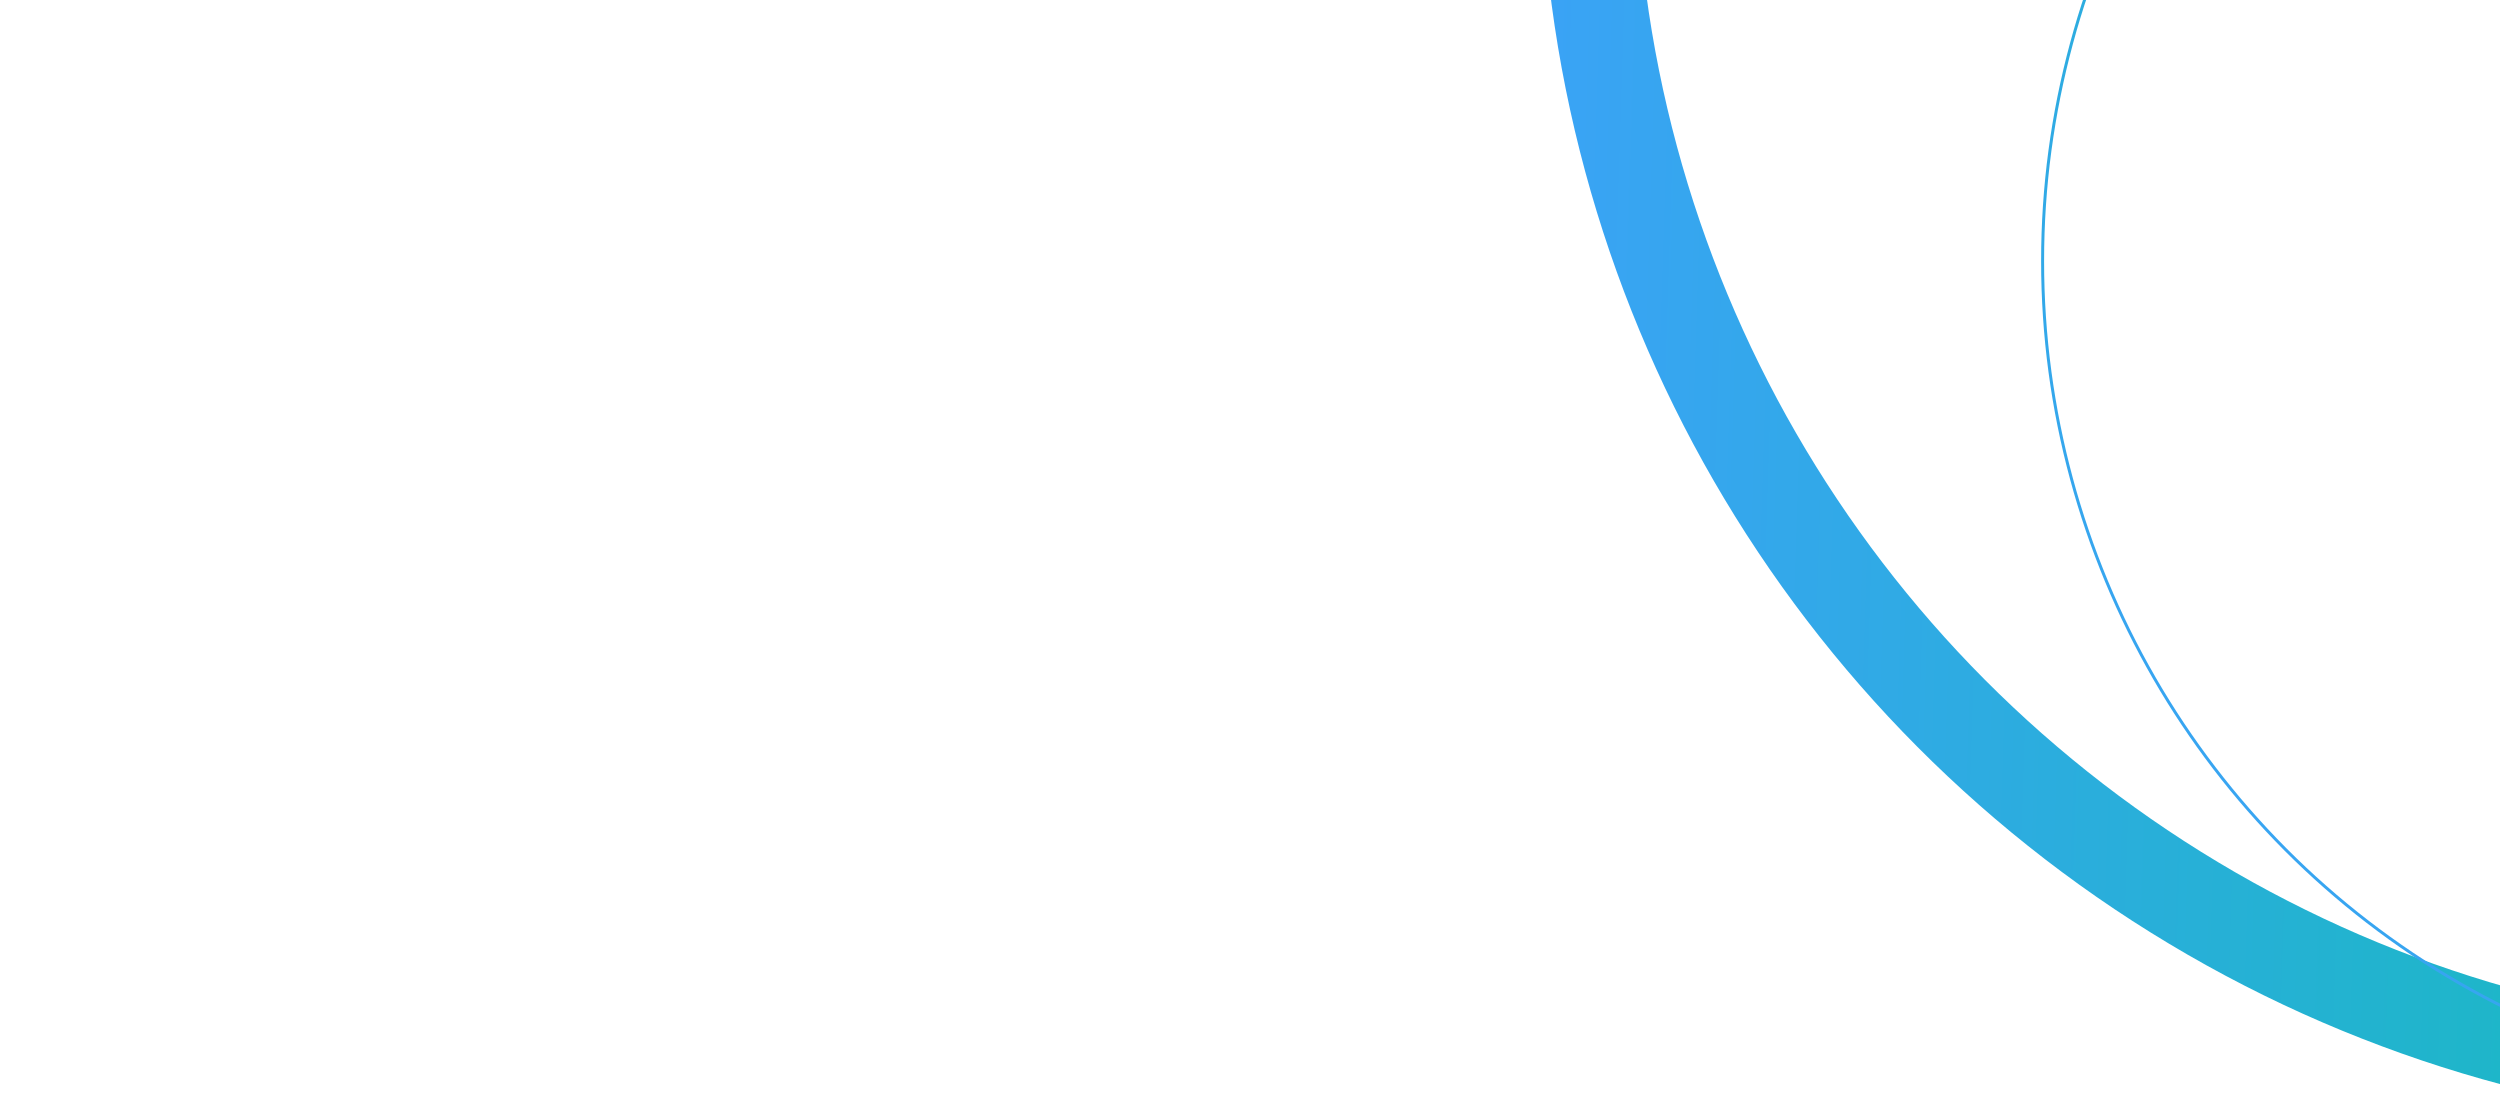<svg width="500" height="223" viewBox="0 0 500 223" fill="none" xmlns="http://www.w3.org/2000/svg">
<g clip-path="url(#clip0_8939_15473)">
<g clip-path="url(#clip1_8939_15473)">
<circle cx="566.991" cy="-33.309" r="249.417" stroke="url(#paint0_linear_8939_15473)" stroke-width="19.028"/>
<circle cx="575.311" cy="52.226" r="166.791" stroke="url(#paint1_linear_8939_15473)" stroke-width="0.595"/>
</g>
</g>
<defs>
<linearGradient id="paint0_linear_8939_15473" x1="719.572" y1="82.422" x2="264.43" y2="67.854" gradientUnits="userSpaceOnUse">
<stop stop-color="#00CA99"/>
<stop offset="1" stop-color="#409FFF"/>
</linearGradient>
<linearGradient id="paint1_linear_8939_15473" x1="408.521" y1="206.923" x2="751.626" y2="-101.944" gradientUnits="userSpaceOnUse">
<stop stop-color="#409FFF"/>
<stop offset="1" stop-color="#00CA99"/>
</linearGradient>
<clipPath id="clip0_8939_15473">
<rect width="500" height="223" fill="white"/>
</clipPath>
<clipPath id="clip1_8939_15473">
<rect width="821.384" height="528.766" fill="white" transform="translate(-279 -136)"/>
</clipPath>
</defs>
</svg>
